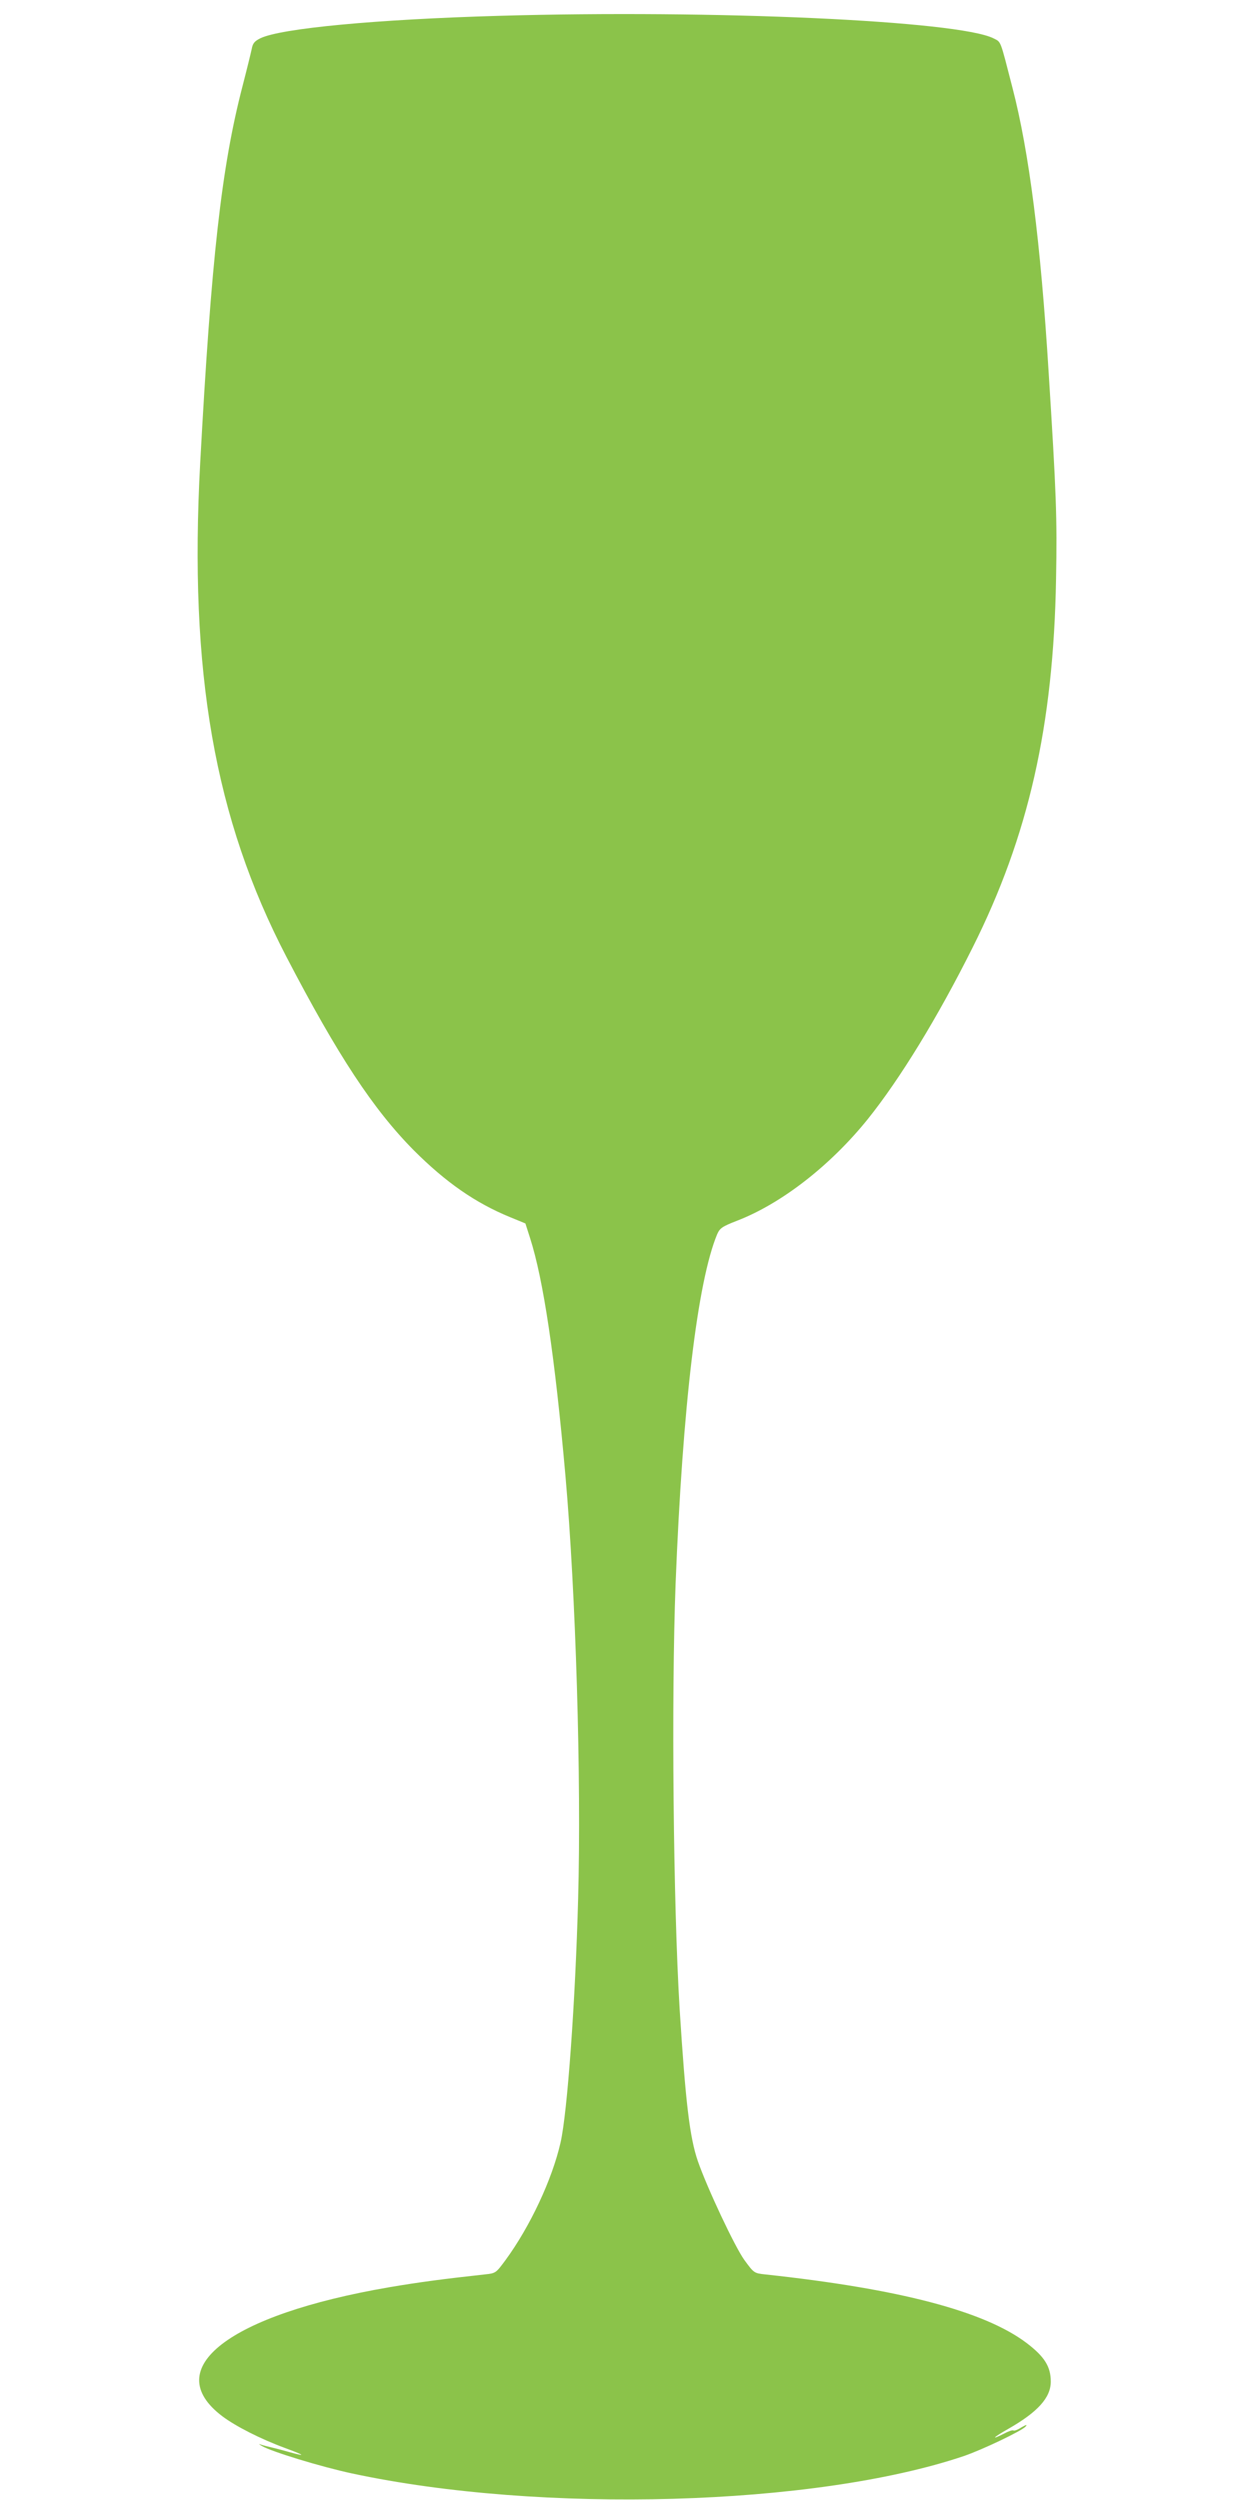 <?xml version="1.0" standalone="no"?>
<!DOCTYPE svg PUBLIC "-//W3C//DTD SVG 20010904//EN"
 "http://www.w3.org/TR/2001/REC-SVG-20010904/DTD/svg10.dtd">
<svg version="1.0" xmlns="http://www.w3.org/2000/svg"
 width="640pt" height="1280pt" viewBox="0 0 640 1280"
 preserveAspectRatio="xMidYMid meet">
<g transform="translate(0,1280) scale(0.1,-0.1)"
fill="#8bc34a" stroke="none">
<path d="M2555 12719 c-628 -18 -1117 -64 -1222 -115 -30 -15 -39 -26 -44 -54
-4 -19 -25 -105 -47 -190 -108 -416 -160 -880 -217 -1930 -58 -1070 73 -1821
442 -2530 263 -505 444 -780 652 -990 164 -164 315 -269 493 -342 l78 -32 24
-75 c68 -212 127 -606 181 -1216 53 -601 82 -1556 65 -2167 -14 -523 -55
-1095 -90 -1248 -43 -189 -156 -430 -282 -602 -49 -66 -49 -67 -106 -73 -210
-23 -339 -40 -491 -66 -820 -141 -1176 -416 -853 -660 69 -52 197 -117 322
-163 100 -37 110 -45 26 -22 -28 8 -69 19 -91 24 -22 5 -49 12 -60 16 -12 5
-10 2 5 -7 51 -30 304 -107 462 -141 970 -208 2371 -168 3133 89 96 33 297
129 316 151 10 12 4 10 -21 -4 -18 -12 -37 -19 -41 -16 -5 3 -26 -4 -48 -16
-71 -36 -58 -21 21 24 151 86 218 160 218 242 0 77 -32 128 -124 198 -216 163
-651 277 -1338 351 -57 6 -58 7 -107 74 -49 68 -190 368 -238 506 -42 122 -63
303 -93 775 -33 541 -43 1597 -21 2180 36 912 112 1548 213 1791 14 31 25 39
102 69 228 88 478 283 669 520 165 206 357 519 537 879 286 571 414 1135 427
1887 6 313 1 440 -38 1059 -41 665 -100 1127 -185 1455 -65 252 -57 233 -98
254 -181 90 -1428 147 -2531 115z"/>
</g>
</svg>
